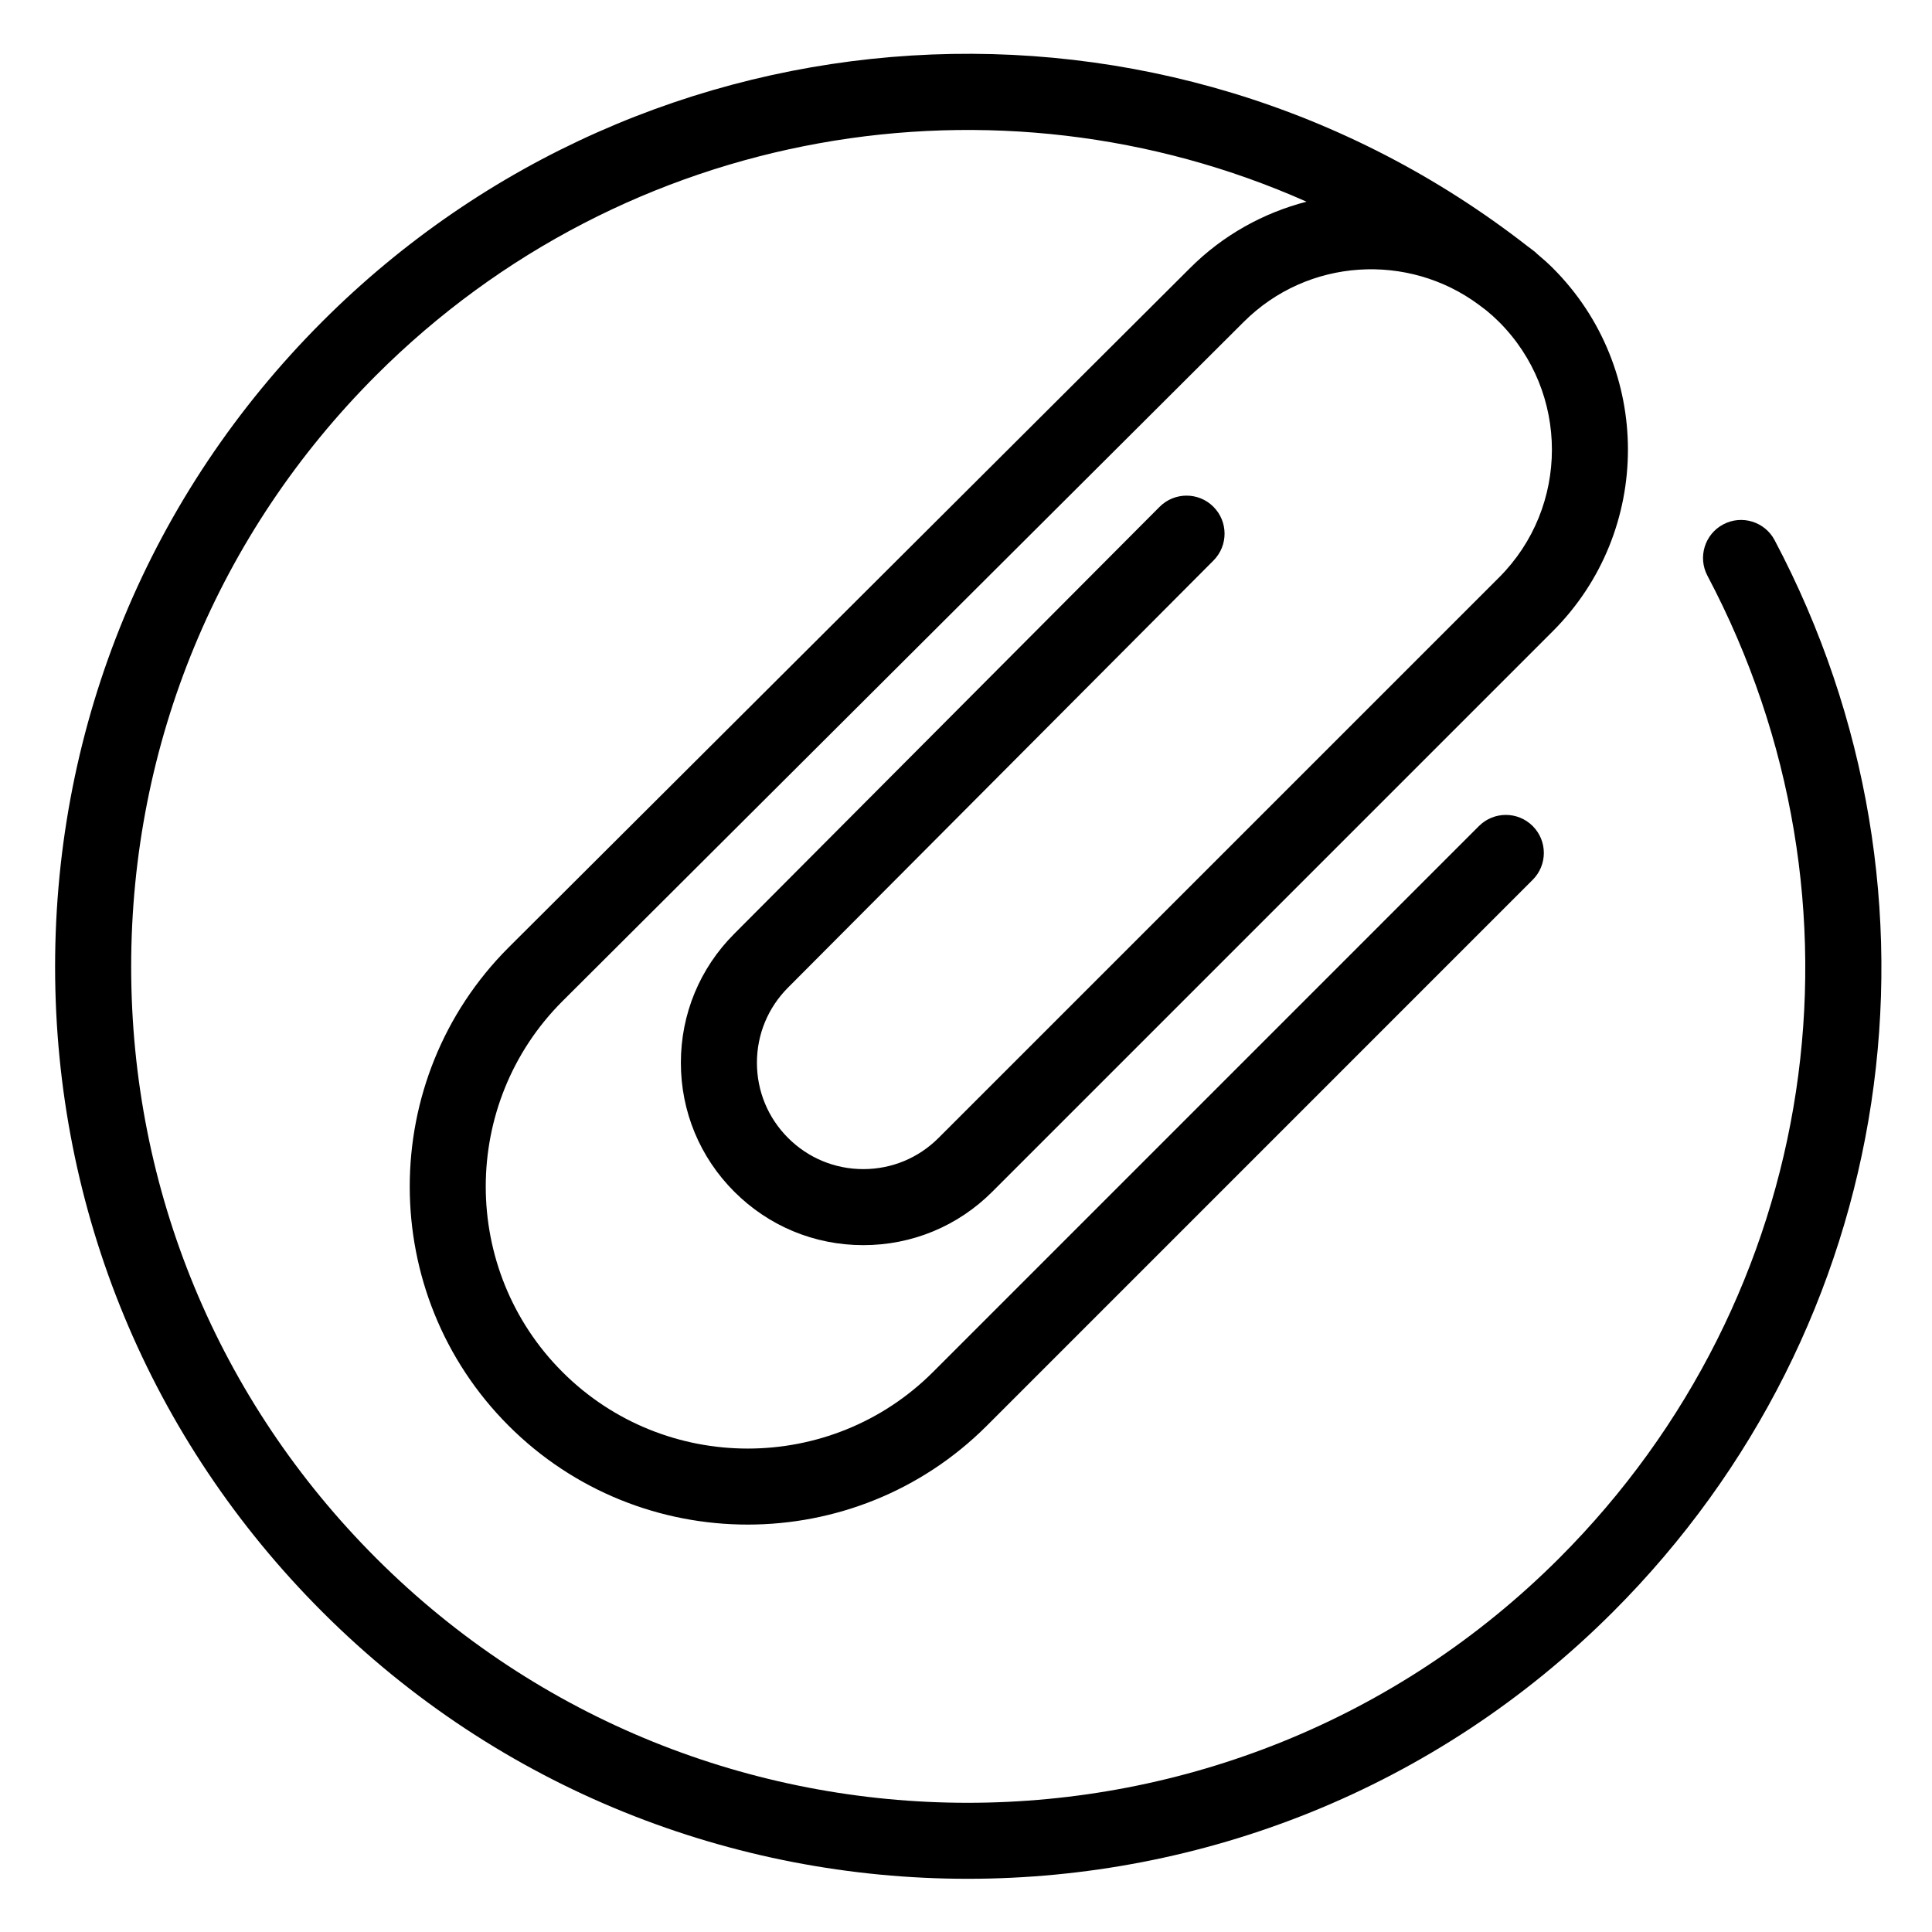 <?xml version="1.0" encoding="UTF-8"?>
<!-- Uploaded to: SVG Repo, www.svgrepo.com, Generator: SVG Repo Mixer Tools -->
<svg fill="#000000" width="800px" height="800px" version="1.1" viewBox="144 144 512 512" xmlns="http://www.w3.org/2000/svg">
 <path d="m614.3 287.16c-2.602-4.918-8.688-6.801-13.617-4.195-4.918 2.606-6.797 8.699-4.191 13.617 45.734 86.48 29.945 191.11-39.297 260.36-86.43 86.422-227.06 86.43-313.5 0-41.871-41.867-64.934-97.539-64.934-156.75 0-59.211 23.059-114.88 64.93-156.75 66.191-66.184 164.61-82.406 246.55-45.992-11.32 2.938-22.043 8.762-30.887 17.609l-180.57 180.03c-34.934 34.938-34.93 91.793 0.004 126.74 17.469 17.469 40.414 26.203 63.363 26.203 22.949 0 45.898-8.734 63.371-26.203l144.66-144.67c3.934-3.934 3.934-10.312 0-14.246-3.934-3.934-10.312-3.934-14.246 0l-144.66 144.67c-27.078 27.074-71.152 27.074-98.234 0-27.078-27.086-27.086-71.156-0.016-98.227l180.56-180.03c16.973-16.969 43.602-18.453 62.332-4.551 0.676 0.52 1.359 1.008 2.019 1.531 1.148 0.945 2.266 1.945 3.34 3.019 18.66 18.668 18.66 49.035 0 67.695l-148.56 148.55c-5.324 5.324-12.398 8.258-19.93 8.258s-14.609-2.934-19.938-8.258c-5.324-5.324-8.258-12.402-8.258-19.93 0-7.531 2.934-14.609 8.273-19.949l112.72-113.15c3.926-3.945 3.914-10.324-0.031-14.254-3.93-3.926-10.316-3.914-14.246 0.023l-112.71 113.14c-9.133 9.129-14.16 21.27-14.16 34.188 0 12.914 5.027 25.055 14.16 34.18 9.129 9.133 21.27 14.16 34.184 14.16h0.004c12.914 0 25.055-5.027 34.184-14.16l148.56-148.56c26.52-26.516 26.52-69.672 0-96.199-1.367-1.367-2.797-2.609-4.242-3.828-0.156-0.141-0.281-0.309-0.449-0.438-0.074-0.059-0.152-0.109-0.227-0.172-0.555-0.457-1.148-0.863-1.715-1.301-96.086-74.945-232.98-66.613-319.46 19.867-45.676 45.676-70.836 106.41-70.836 171 0 64.594 25.156 125.32 70.836 171 47.141 47.141 109.07 70.715 171 70.715 61.93 0 123.86-23.574 171-70.715 75.539-75.539 92.766-189.68 42.863-284.02z"/>
</svg>